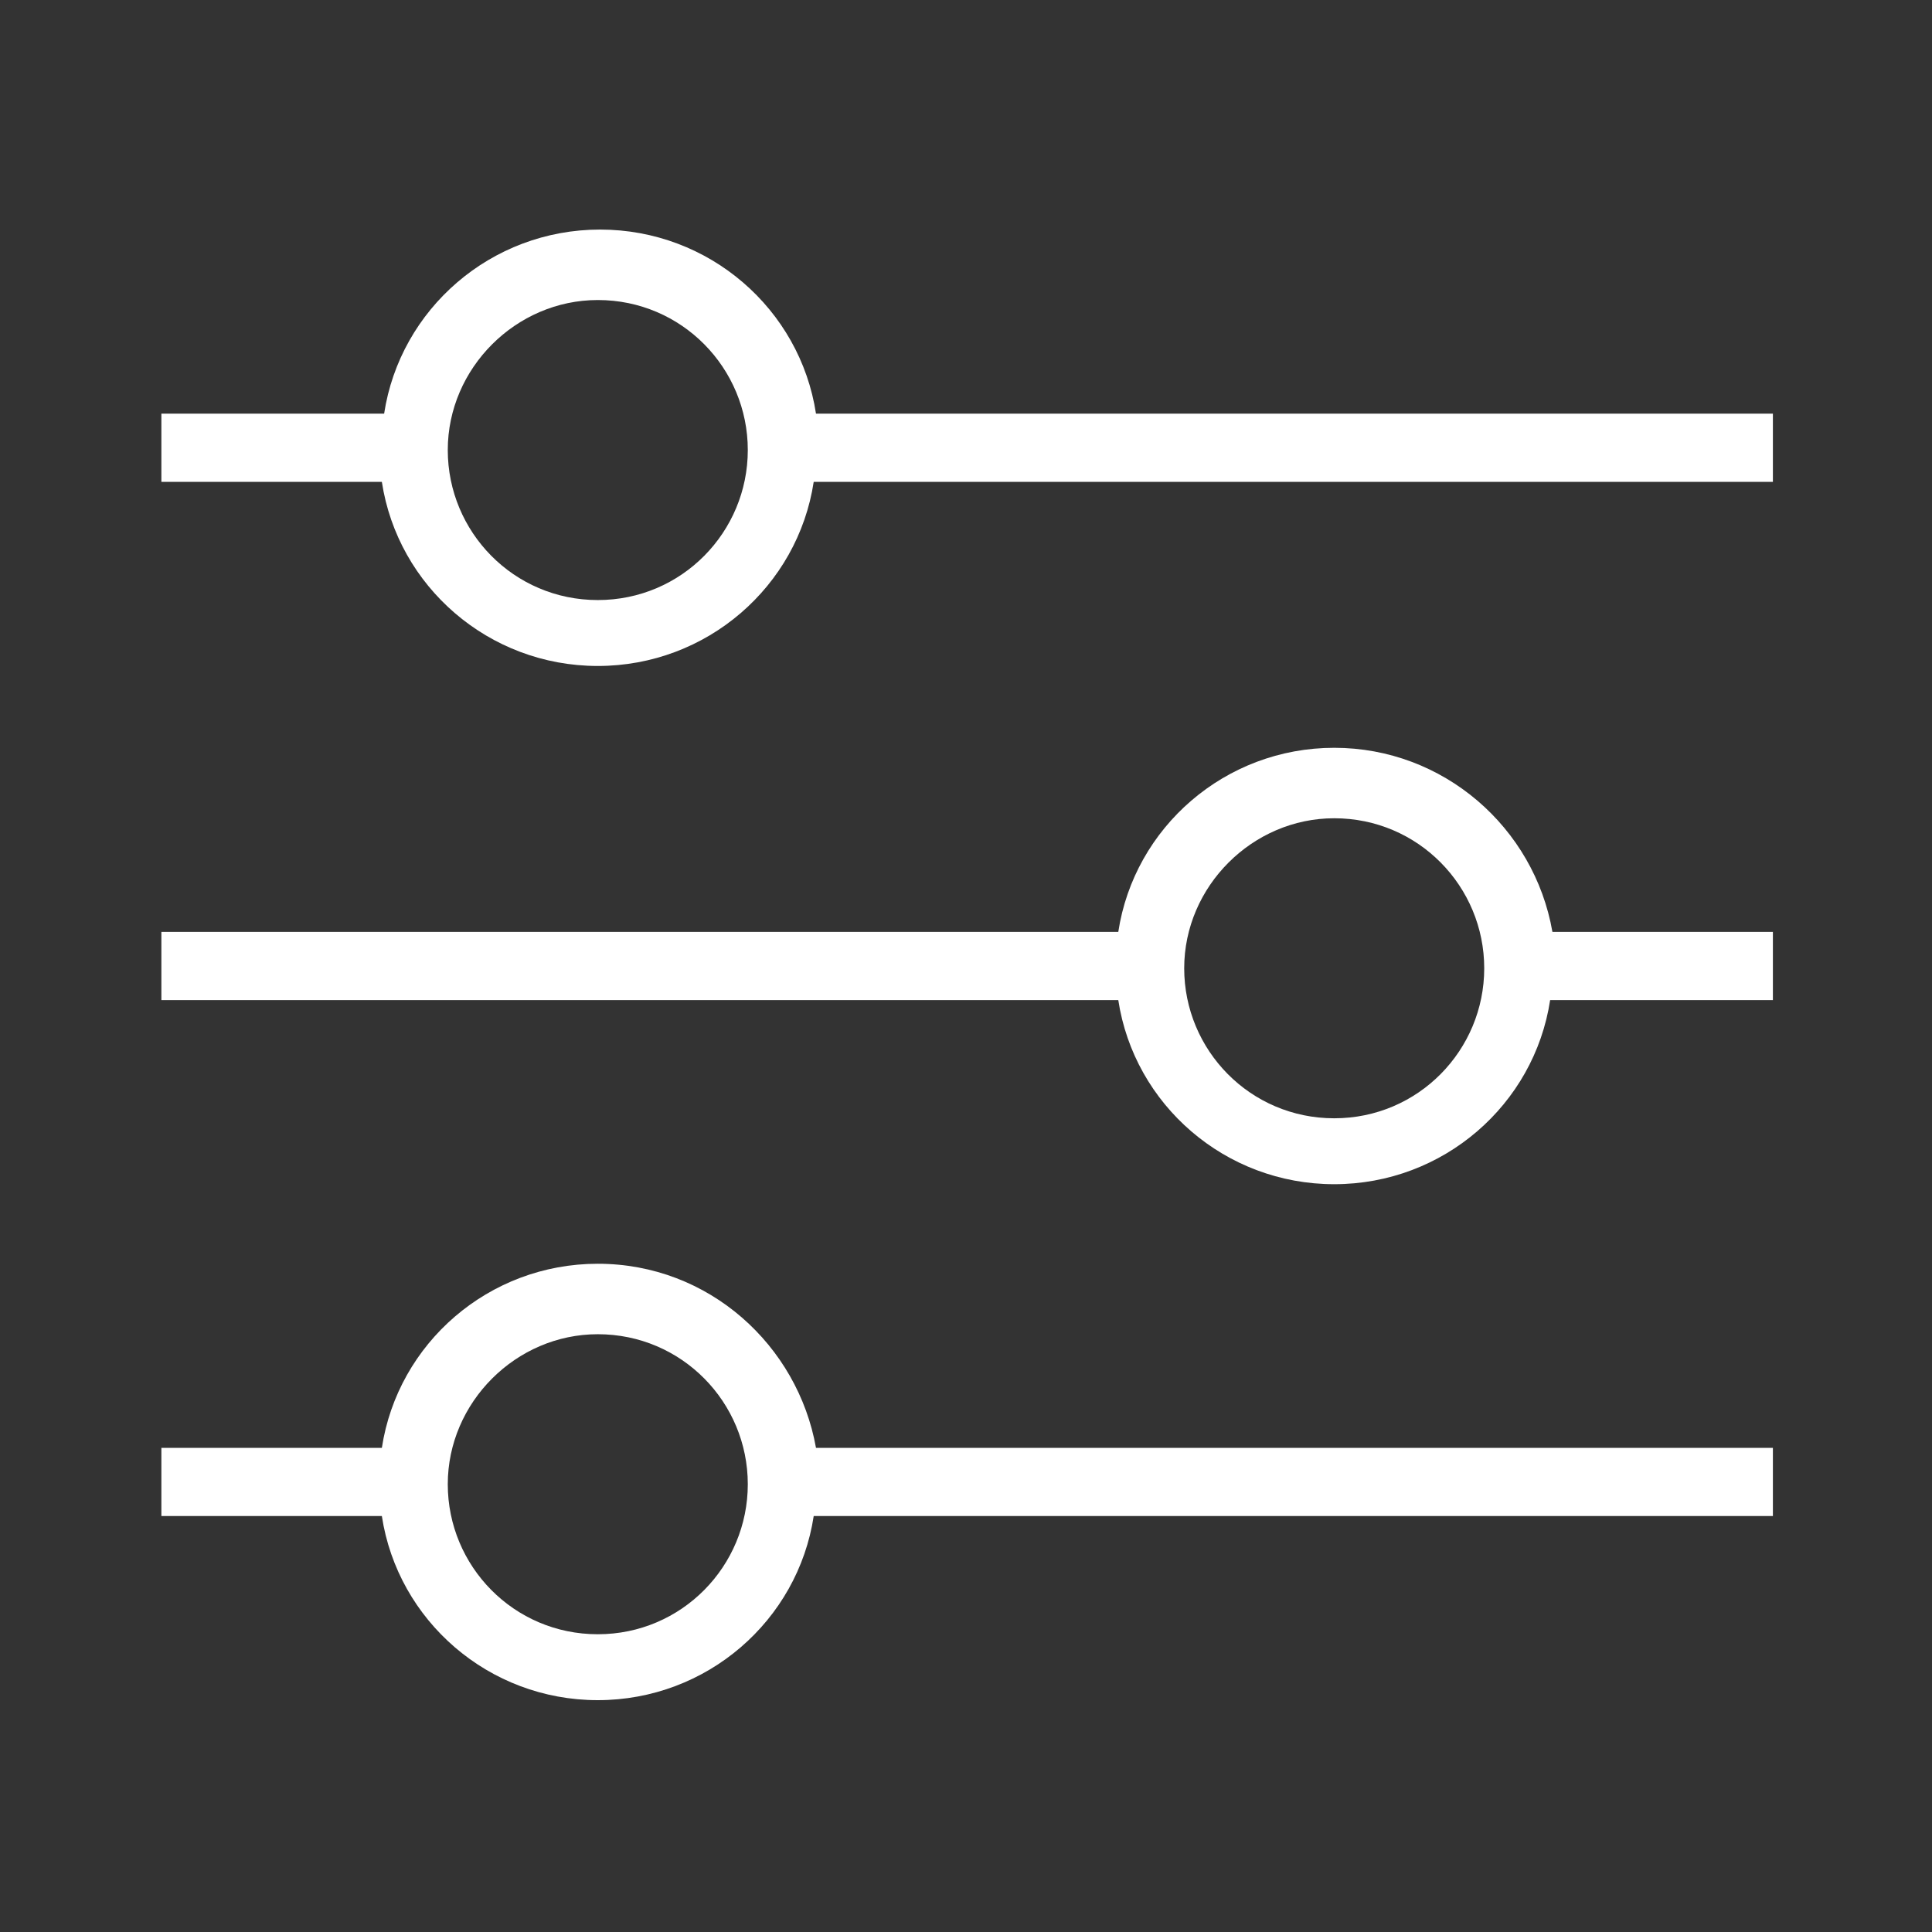 <?xml version="1.0" encoding="UTF-8"?> <!-- Generator: Adobe Illustrator 26.0.0, SVG Export Plug-In . SVG Version: 6.00 Build 0) --> <svg xmlns="http://www.w3.org/2000/svg" xmlns:xlink="http://www.w3.org/1999/xlink" version="1.1" id="Layer_1" x="0px" y="0px" viewBox="0 0 85 85" style="enable-background:new 0 0 85 85;" xml:space="preserve"><rect x="0" y="0" width="85" height="85" fill="#333333" stroke="none"/> <style type="text/css"> .st0{fill:#FFFFFF;} </style> <g> <path class="st0" d="M35.9,18.2c-0.7-4.6-4.7-8.1-9.5-8.1c-4.8,0-8.8,3.5-9.5,8.1H7.1v3h9.7c0.7,4.6,4.7,8.1,9.5,8.1 c4.8,0,8.8-3.5,9.5-8.1H78v-3H35.9z M26.3,26.4c-3.7,0-6.6-3-6.6-6.6s3-6.6,6.6-6.6c3.7,0,6.6,3,6.6,6.6S30,26.4,26.3,26.4z"></path> <path class="st0" d="M26.3,55.6c-4.8,0-8.8,3.5-9.5,8.1H7.1v3h9.7c0.7,4.6,4.7,8.1,9.5,8.1c4.8,0,8.8-3.5,9.5-8.1H78v-3H35.9 C35.1,59.2,31.2,55.6,26.3,55.6z M26.3,71.9c-3.7,0-6.6-3-6.6-6.6s3-6.6,6.6-6.6c3.7,0,6.6,3,6.6,6.6S30,71.9,26.3,71.9z"></path> <path class="st0" d="M58.7,32.9c-4.8,0-8.8,3.5-9.5,8.1H7.1v3h42.1c0.7,4.6,4.7,8.1,9.5,8.1c4.8,0,8.8-3.5,9.5-8.1H78v-3h-9.7 C67.5,36.4,63.5,32.9,58.7,32.9z M58.7,49.2c-3.7,0-6.6-3-6.6-6.6s3-6.6,6.6-6.6c3.7,0,6.6,3,6.6,6.6S62.4,49.2,58.7,49.2z"></path> </g> </svg> 